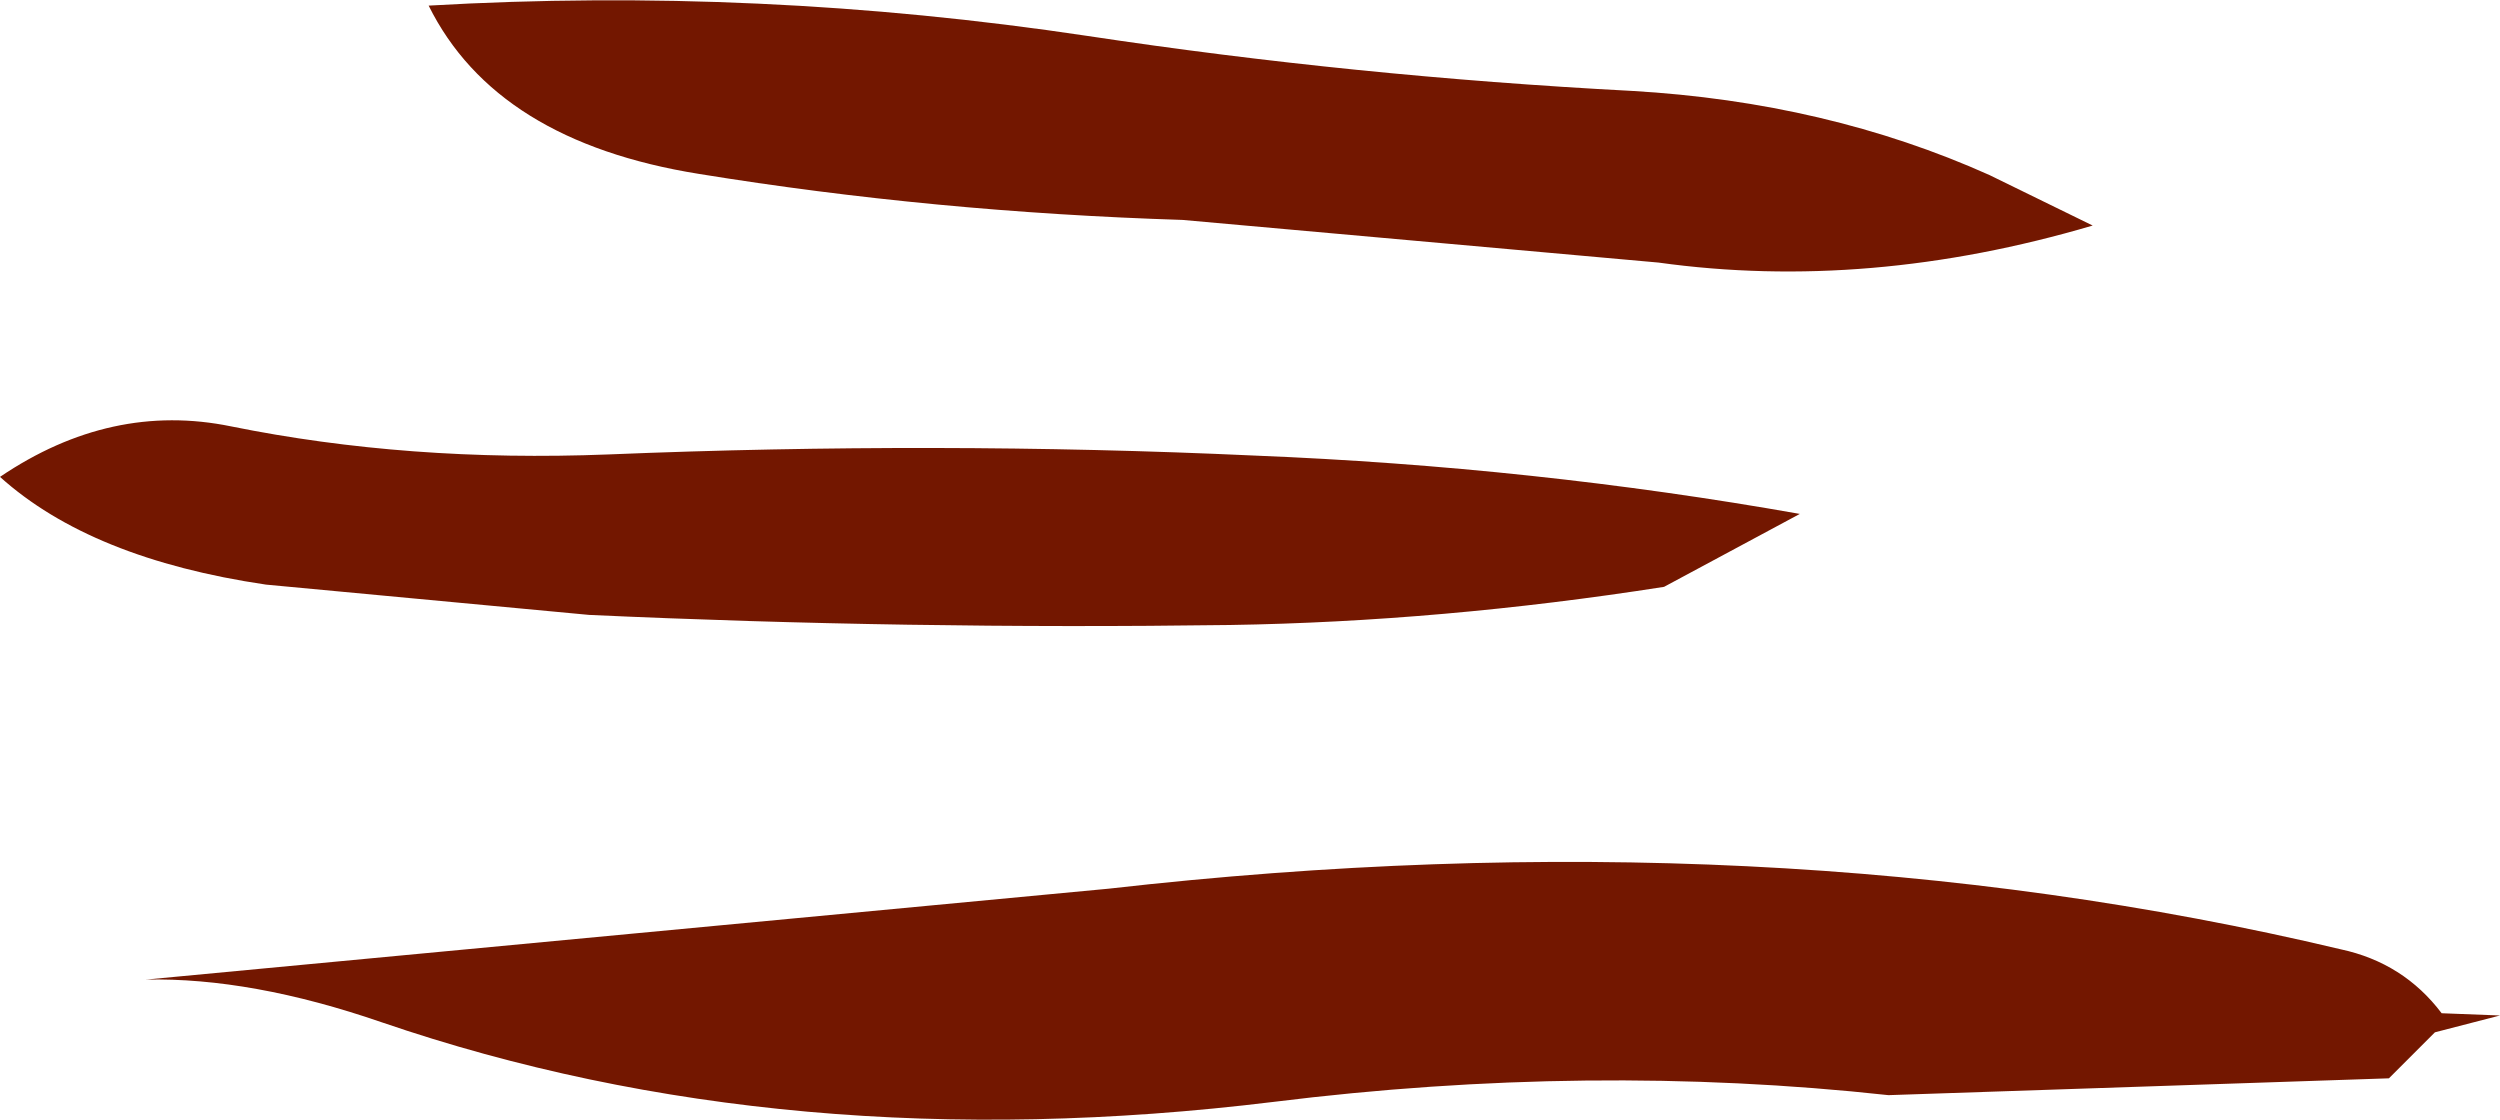 <?xml version="1.0" encoding="UTF-8" standalone="no"?>
<svg xmlns:xlink="http://www.w3.org/1999/xlink" height="49.9px" width="111.4px" xmlns="http://www.w3.org/2000/svg">
  <g transform="matrix(1.0, 0.0, 0.0, 1.0, 133.85, 55.05)">
    <path d="M-85.4 -53.45 Q-73.5 -51.65 -61.15 -51.0 -52.45 -50.5 -45.2 -47.25 L-40.6 -45.0 Q-50.6 -42.05 -59.95 -43.35 L-81.15 -45.25 Q-92.25 -45.6 -102.7 -47.3 -111.75 -48.75 -114.75 -54.8 -100.05 -55.65 -85.4 -53.45 M-133.85 -33.8 Q-128.9 -37.15 -123.55 -36.05 -115.65 -34.45 -106.75 -34.8 -92.1 -35.4 -77.95 -34.75 -65.5 -34.25 -53.65 -32.15 L-59.7 -28.9 Q-69.6 -27.35 -79.05 -27.2 -93.45 -27.0 -107.6 -27.65 L-122.0 -29.0 Q-129.8 -30.15 -133.85 -33.8 M-84.45 -15.45 Q-55.0 -18.8 -29.55 -12.75 -26.75 -12.15 -25.05 -9.9 L-22.45 -9.8 -25.35 -9.05 -27.4 -7.0 -49.7 -6.25 Q-63.0 -7.7 -77.1 -5.95 -98.75 -3.3 -116.85 -9.5 -122.65 -11.5 -127.35 -11.4 L-84.45 -15.45" fill="#731700" fill-rule="evenodd" stroke="none"/>
  </g>
</svg>
